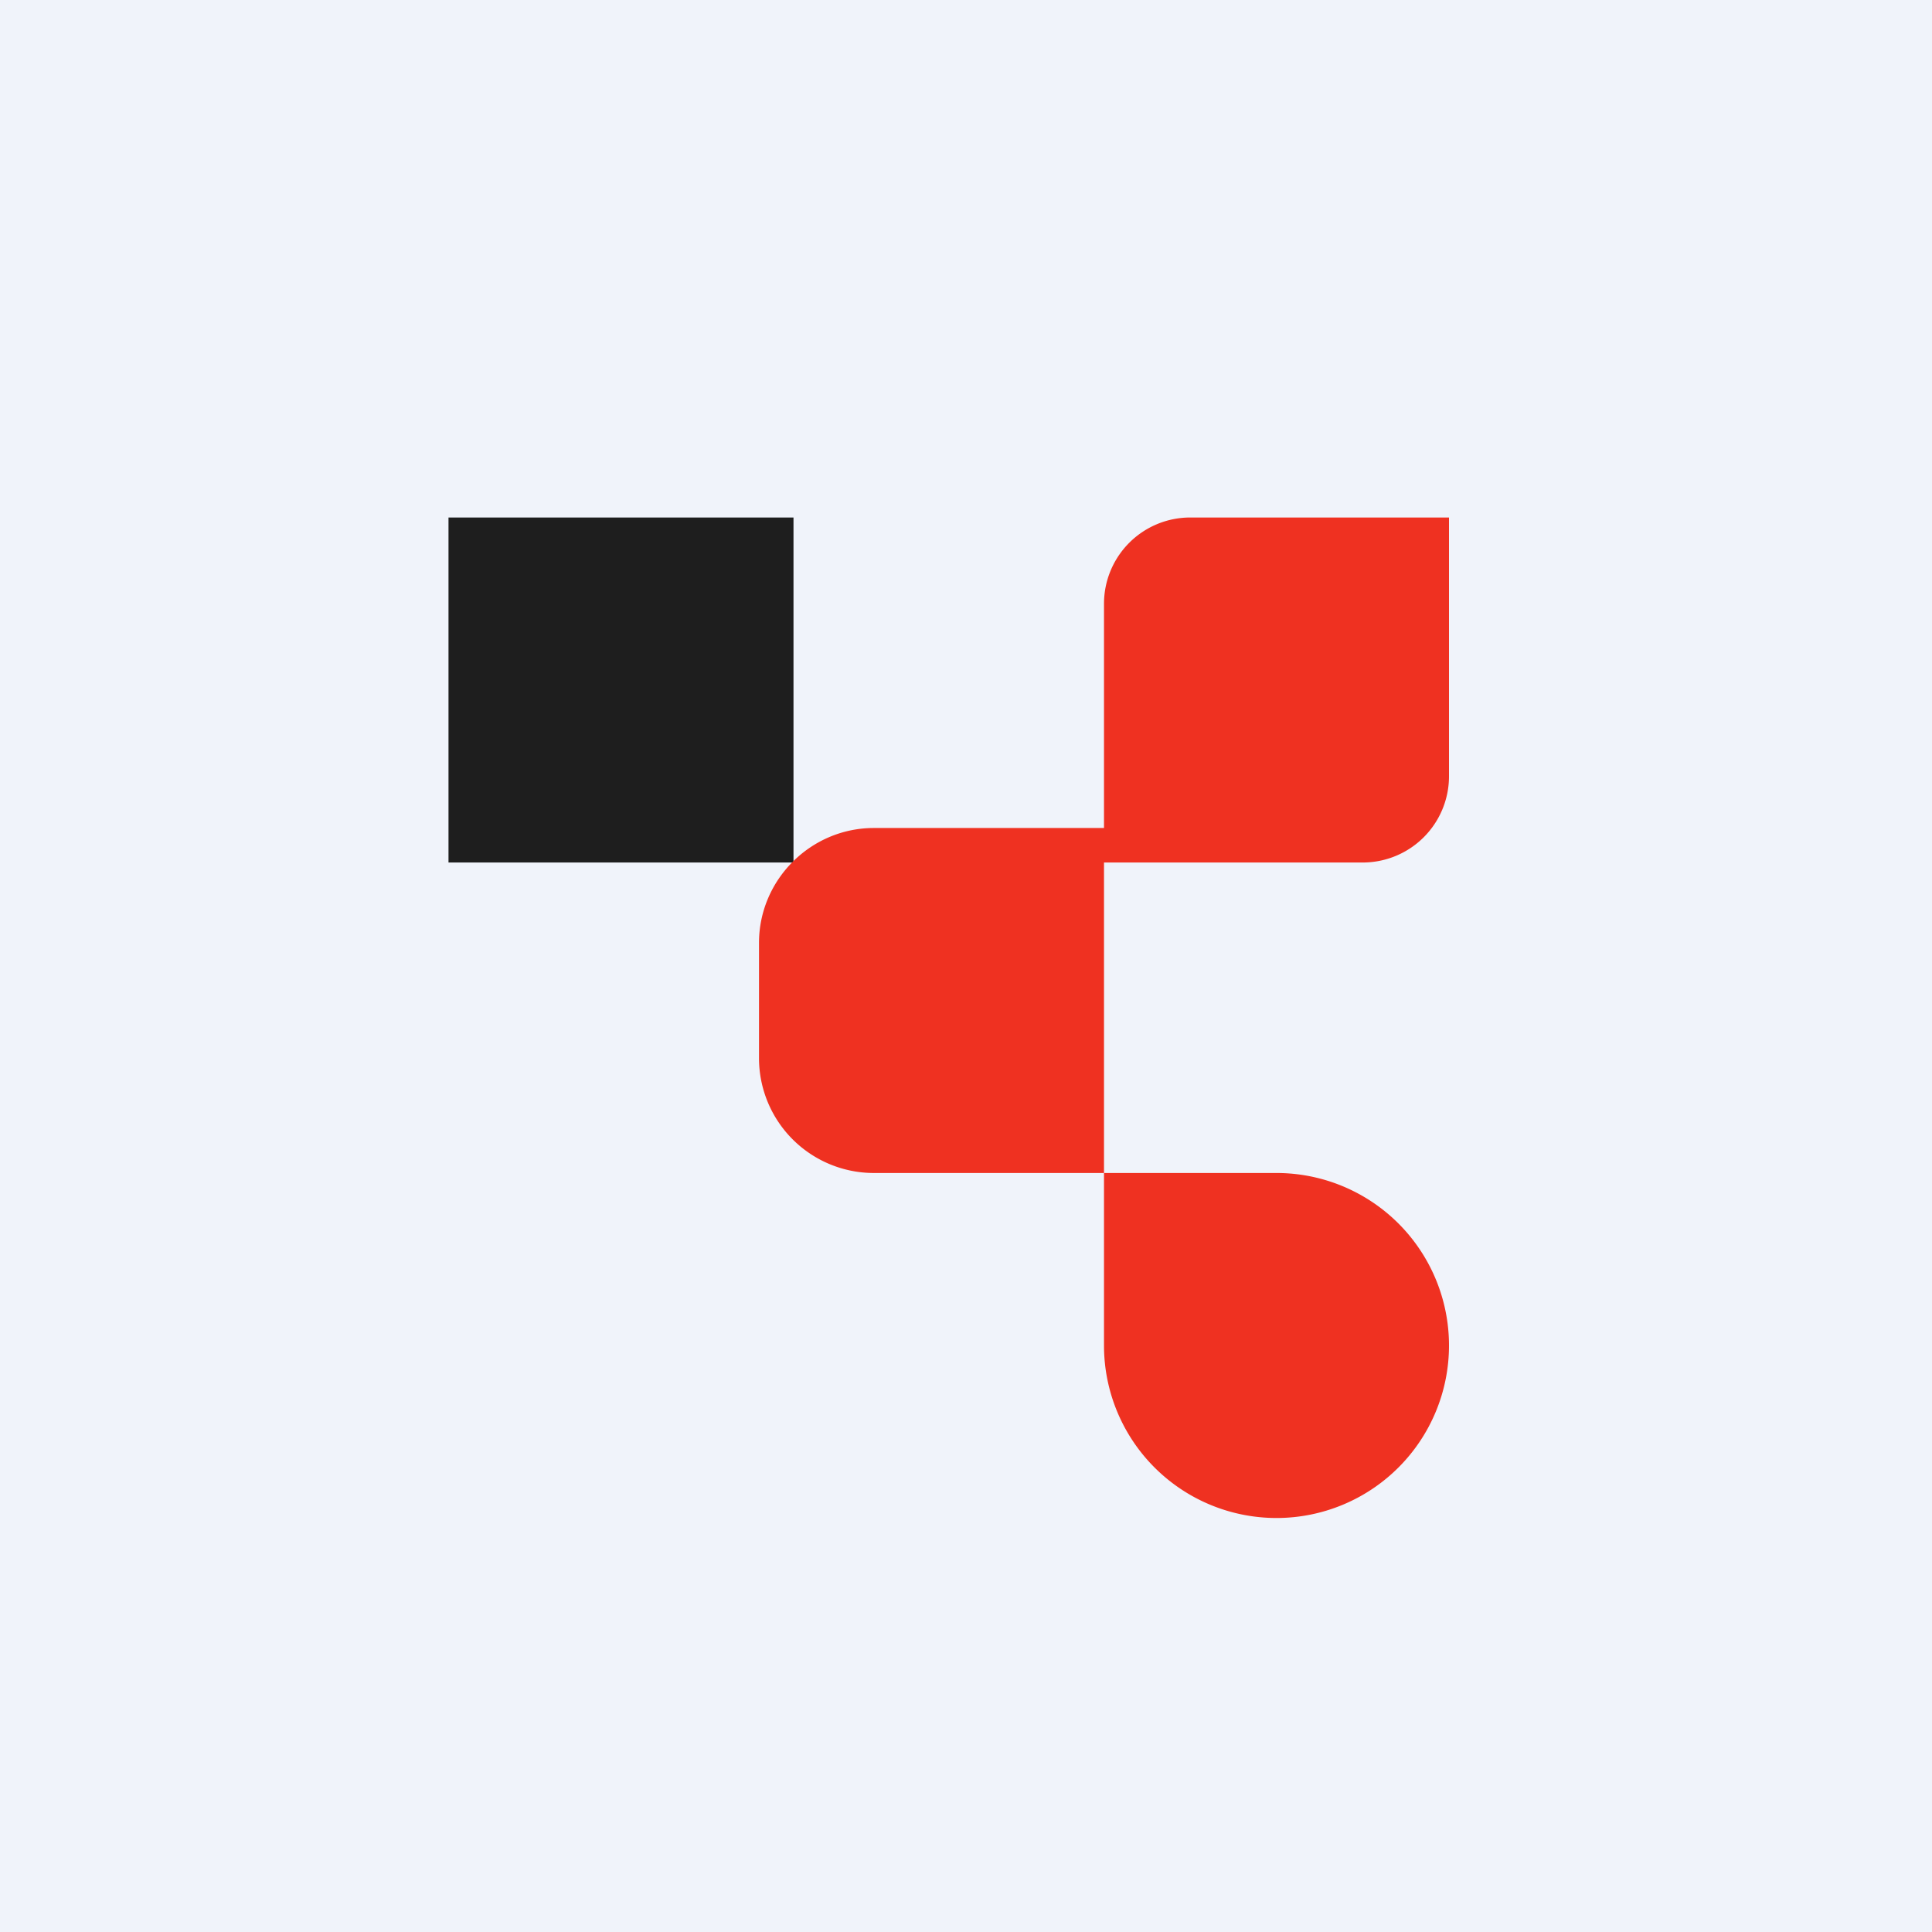 <!-- by TradingView --><svg width="56" height="56" viewBox="0 0 56 56" xmlns="http://www.w3.org/2000/svg"><path fill="#F0F3FA" d="M0 0h56v56H0z"/><path fill="#1E1E1E" d="M13 15h10v10H13z"/><path d="M32 17.5a2.5 2.5 0 0 1 2.5-2.5H42v7.5a2.5 2.5 0 0 1-2.5 2.5H32v-7.5ZM22 27.33C22 25.5 23.5 24 25.33 24H32v10h-6.67A3.33 3.33 0 0 1 22 30.67v-3.34ZM42 39a5 5 0 0 1-10 0v-5h5a5 5 0 0 1 5 5Z" fill="#EF3121"/></svg>